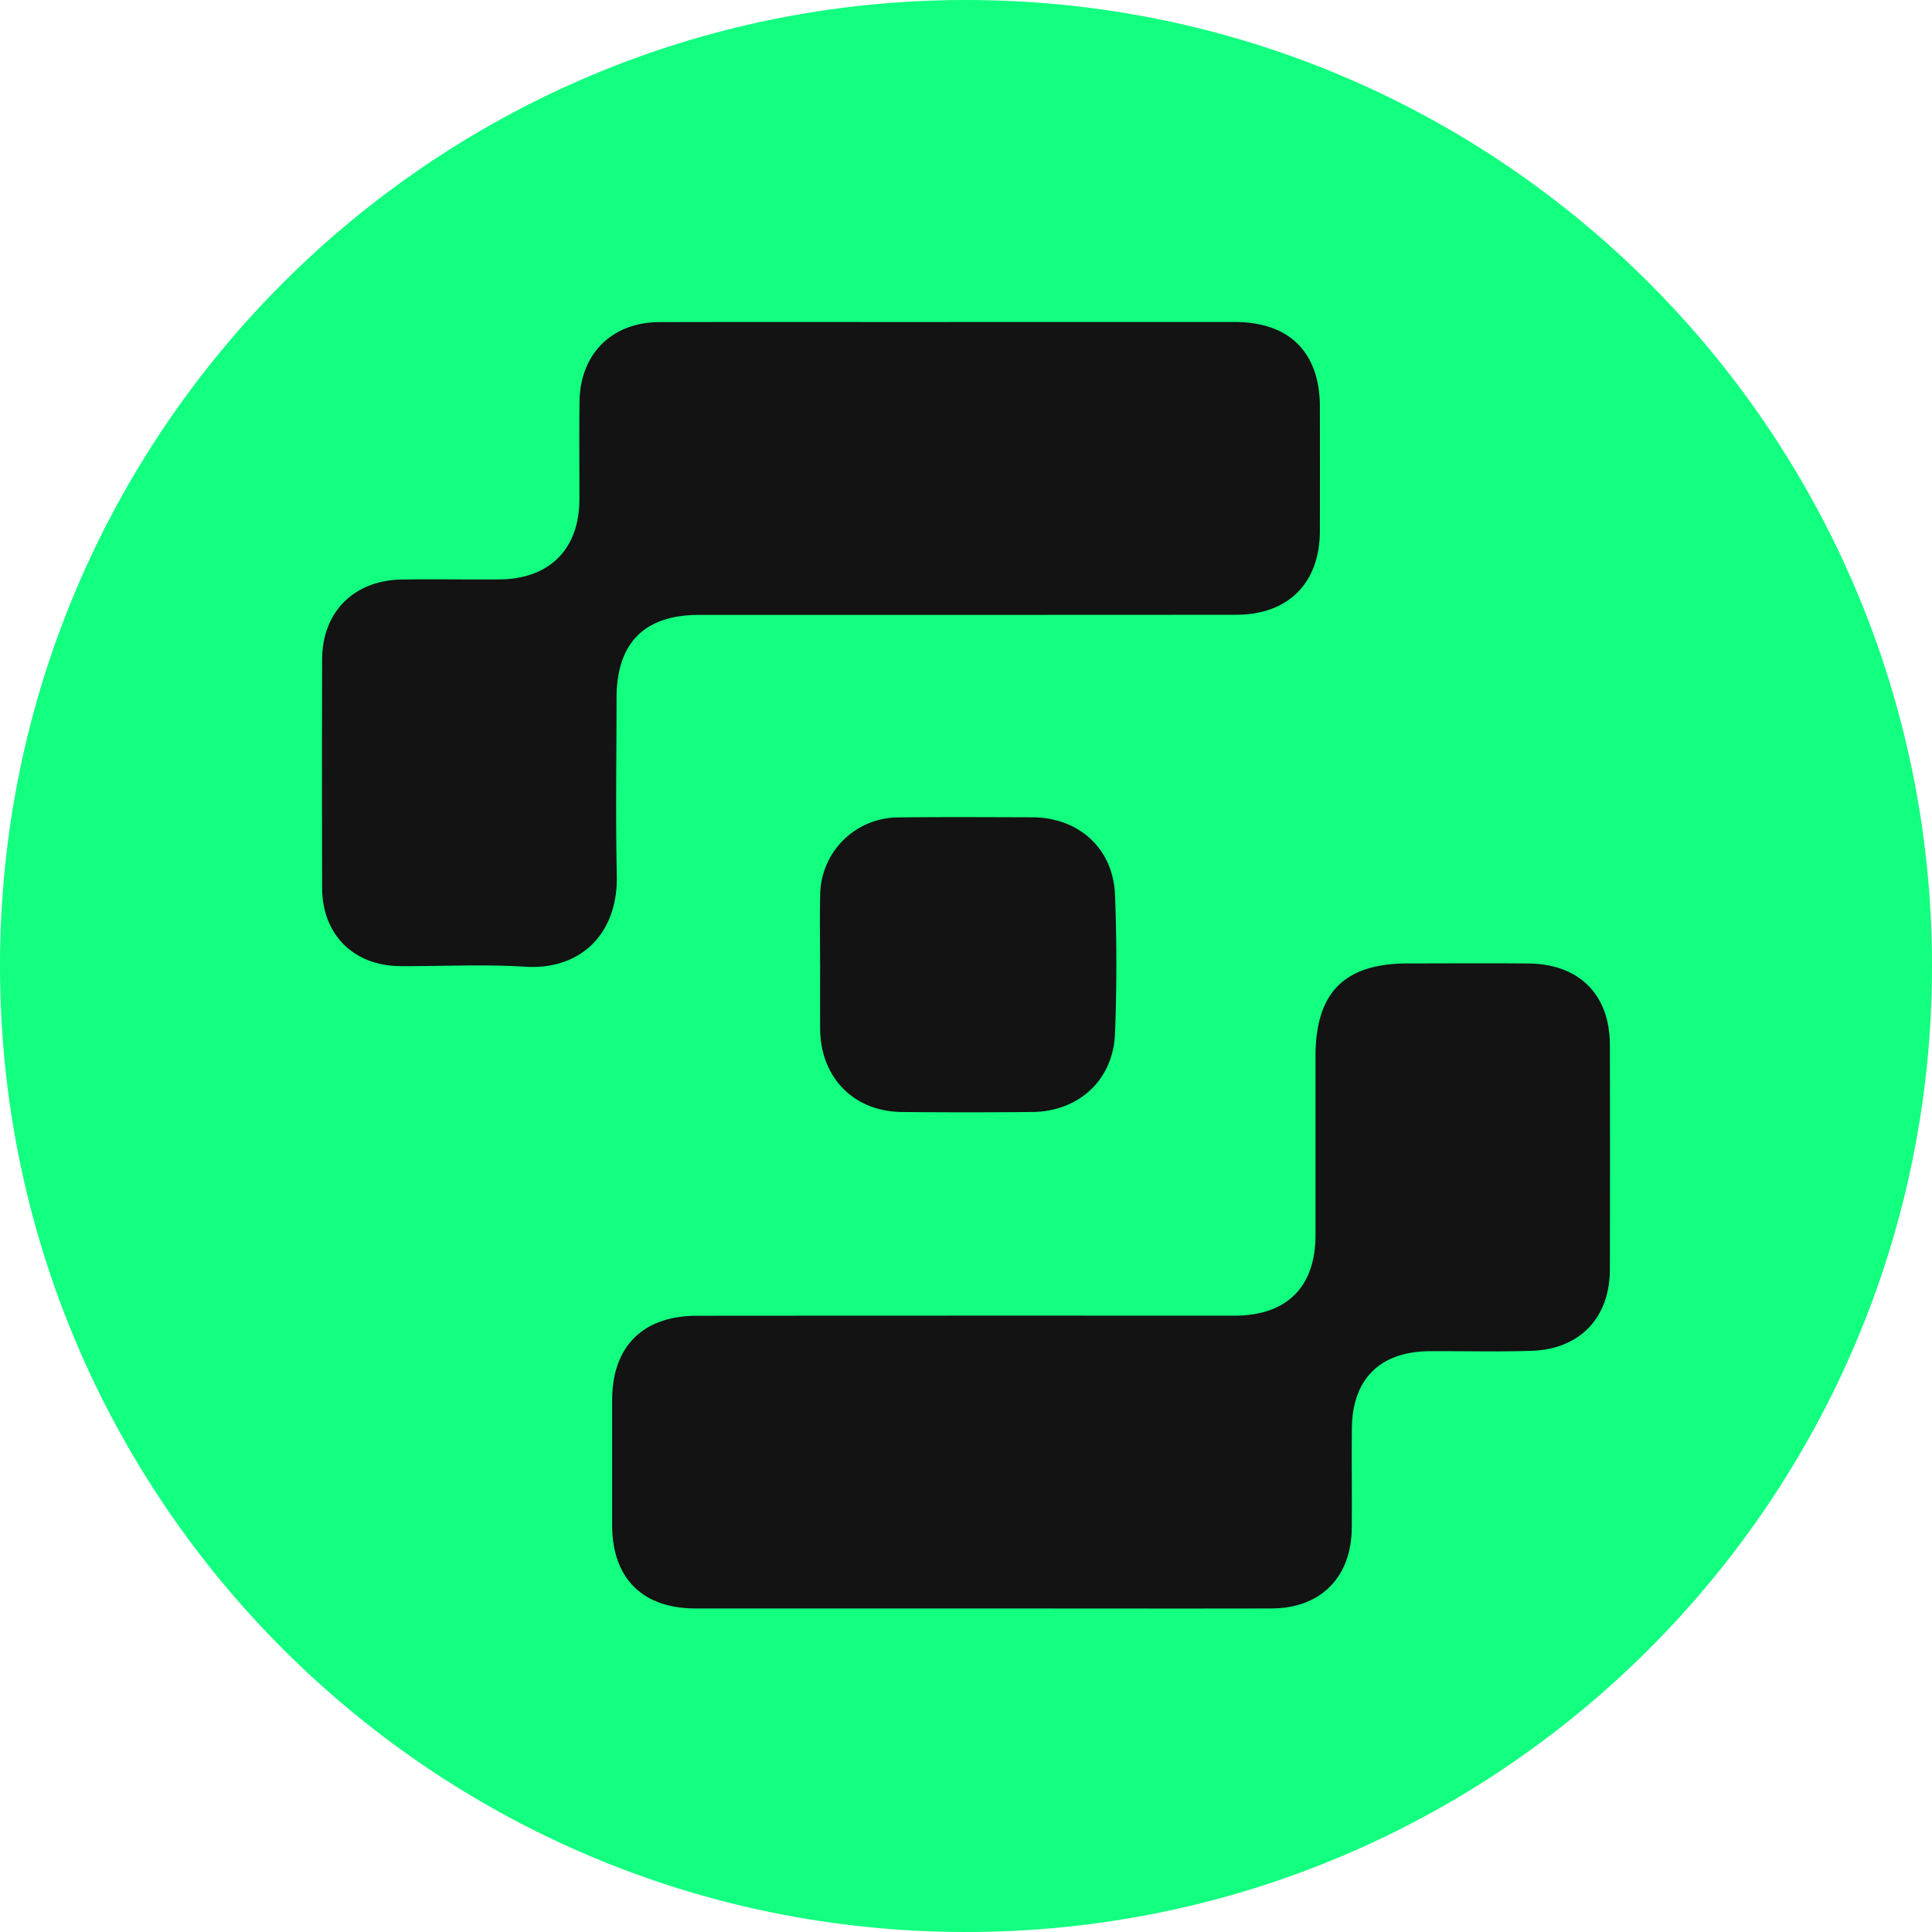 <svg width="30" height="30" viewBox="0 0 30 30" fill="none" xmlns="http://www.w3.org/2000/svg"><path d="M30 15c0 8.284-6.716 15-15 15S0 23.284 0 15 6.716 0 15 0s15 6.716 15 15" fill="#12FF80"/><path d="M14.741 5h4.438c.843.002 1.314.472 1.316 1.312q.002.967 0 1.934c-.003.81-.49 1.3-1.304 1.3-2.779.003-5.558.001-8.336.002-.848 0-1.28.435-1.281 1.288-.001.92-.016 1.84.004 2.758.02.895-.552 1.474-1.428 1.417-.642-.041-1.289-.005-1.933-.009-.726-.004-1.213-.49-1.215-1.213a696 696 0 0 1 0-3.55c.002-.734.49-1.226 1.232-1.24.507-.008 1.014.002 1.522-.002.777-.006 1.24-.47 1.241-1.244.001-.507-.005-1.014.002-1.521.01-.738.504-1.229 1.241-1.23 1.5-.004 3-.001 4.501-.001m.497 19.975h-4.44c-.825-.001-1.292-.47-1.293-1.297v-1.935c.001-.836.476-1.313 1.32-1.313q4.17-.003 8.34-.001c.813 0 1.26-.442 1.262-1.246v-2.79c.004-.988.451-1.433 1.435-1.434.624 0 1.247-.005 1.87.001.79.007 1.265.483 1.266 1.265q.004 1.745 0 3.488c-.001.746-.464 1.235-1.211 1.261-.528.018-1.057.003-1.585.006-.77.006-1.2.427-1.21 1.192-.006.518.003 1.036-.002 1.554-.006.767-.485 1.248-1.248 1.249-1.501.003-3.003 0-4.504 0" fill="#121312"/><path d="M12.734 14.961c0-.359-.007-.718.002-1.077a1.215 1.215 0 0 1 1.198-1.191c.697-.008 1.395-.004 2.092-.002.724.002 1.259.481 1.288 1.204a28 28 0 0 1 0 2.155c-.029.721-.562 1.209-1.284 1.217q-1.015.01-2.029 0c-.748-.009-1.261-.538-1.266-1.291q-.002-.508 0-1.015" fill="#121312"/></svg>